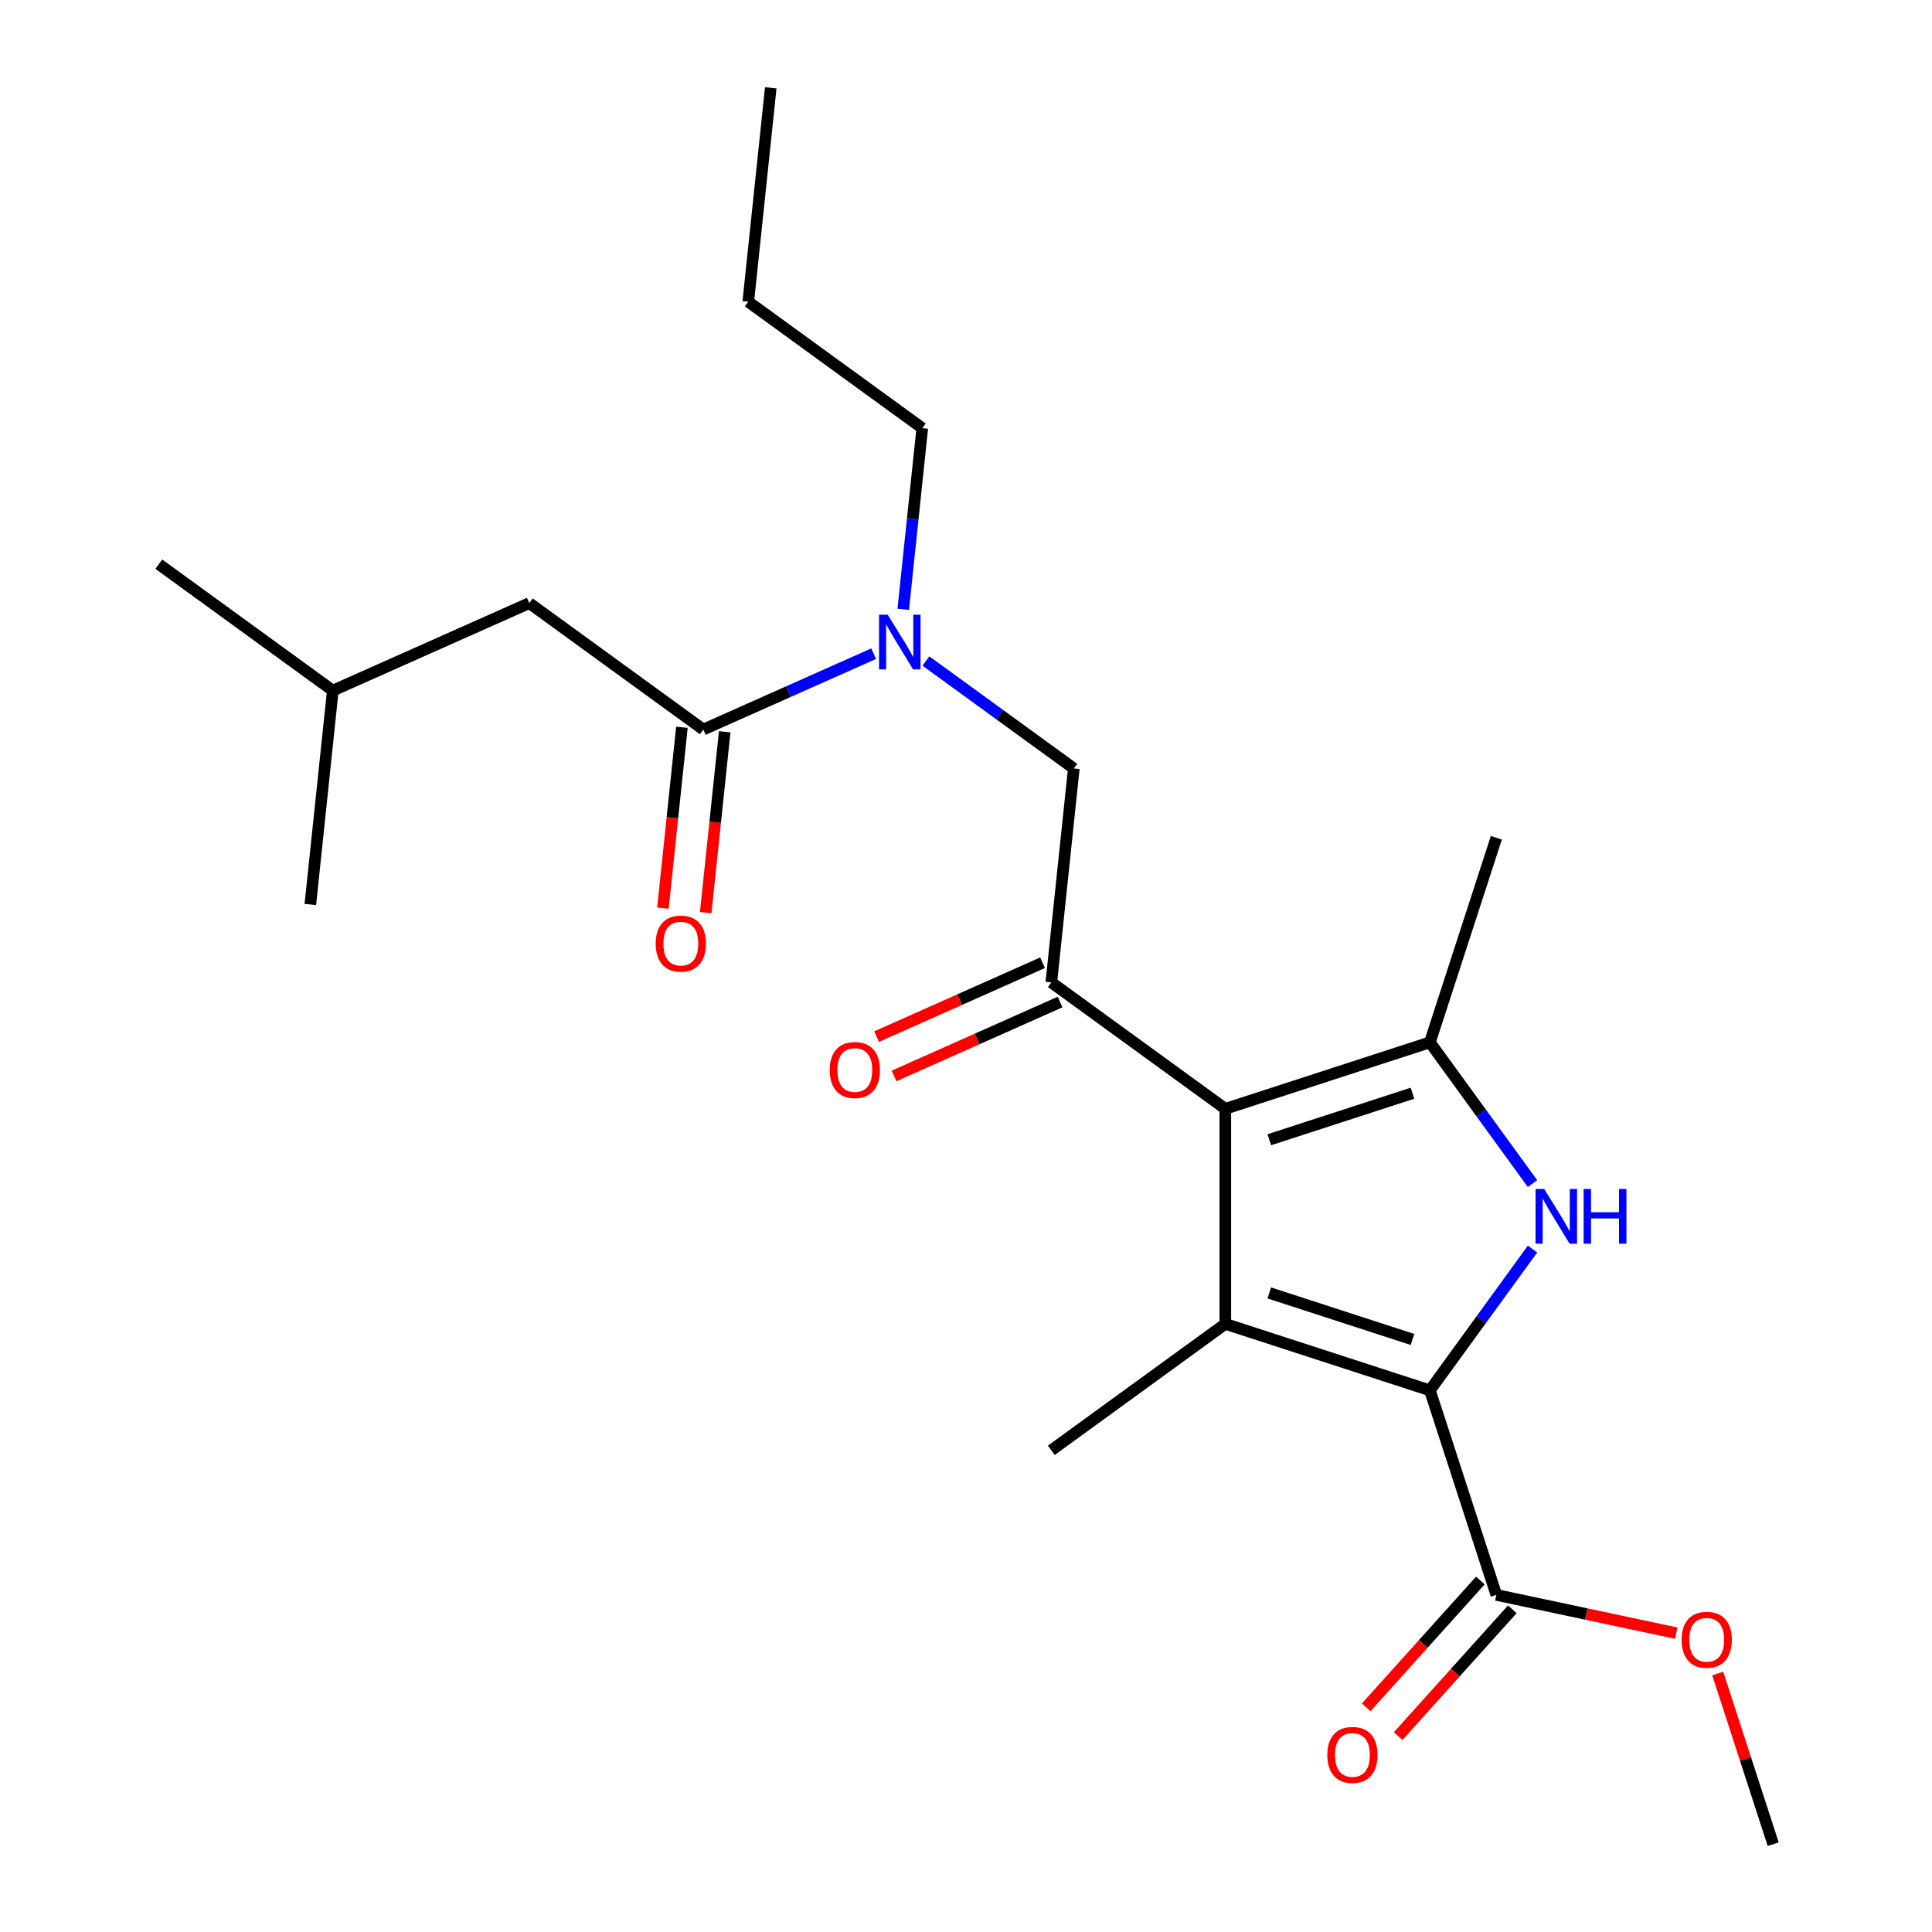 <?xml version='1.0' encoding='iso-8859-1'?>
<svg version='1.1' baseProfile='full'
              xmlns='http://www.w3.org/2000/svg'
                      xmlns:rdkit='http://www.rdkit.org/xml'
                      xmlns:xlink='http://www.w3.org/1999/xlink'
                  xml:space='preserve'
width='1000px' height='1000px' viewBox='0 0 1000 1000'>
<!-- END OF HEADER -->
<rect style='opacity:1.0;fill:#FFFFFF;stroke:none' width='1000' height='1000' x='0' y='0'> </rect>
<path class='bond-0' d='M 365.263,472.383 L 370.183,425.576' style='fill:none;fill-rule:evenodd;stroke:#FF0000;stroke-width:6px;stroke-linecap:butt;stroke-linejoin:miter;stroke-opacity:1' />
<path class='bond-0' d='M 370.183,425.576 L 375.102,378.769' style='fill:none;fill-rule:evenodd;stroke:#000000;stroke-width:6px;stroke-linecap:butt;stroke-linejoin:miter;stroke-opacity:1' />
<path class='bond-0' d='M 343.12,470.056 L 348.039,423.249' style='fill:none;fill-rule:evenodd;stroke:#FF0000;stroke-width:6px;stroke-linecap:butt;stroke-linejoin:miter;stroke-opacity:1' />
<path class='bond-0' d='M 348.039,423.249 L 352.959,376.442' style='fill:none;fill-rule:evenodd;stroke:#000000;stroke-width:6px;stroke-linecap:butt;stroke-linejoin:miter;stroke-opacity:1' />
<path class='bond-1' d='M 364.03,377.605 L 408.12,357.976' style='fill:none;fill-rule:evenodd;stroke:#000000;stroke-width:6px;stroke-linecap:butt;stroke-linejoin:miter;stroke-opacity:1' />
<path class='bond-1' d='M 408.12,357.976 L 452.209,338.346' style='fill:none;fill-rule:evenodd;stroke:#0000FF;stroke-width:6px;stroke-linecap:butt;stroke-linejoin:miter;stroke-opacity:1' />
<path class='bond-2' d='M 364.03,377.605 L 273.965,312.169' style='fill:none;fill-rule:evenodd;stroke:#000000;stroke-width:6px;stroke-linecap:butt;stroke-linejoin:miter;stroke-opacity:1' />
<path class='bond-3' d='M 479.256,342.15 L 517.527,369.956' style='fill:none;fill-rule:evenodd;stroke:#0000FF;stroke-width:6px;stroke-linecap:butt;stroke-linejoin:miter;stroke-opacity:1' />
<path class='bond-3' d='M 517.527,369.956 L 555.798,397.761' style='fill:none;fill-rule:evenodd;stroke:#000000;stroke-width:6px;stroke-linecap:butt;stroke-linejoin:miter;stroke-opacity:1' />
<path class='bond-4' d='M 467.513,315.382 L 472.441,268.495' style='fill:none;fill-rule:evenodd;stroke:#0000FF;stroke-width:6px;stroke-linecap:butt;stroke-linejoin:miter;stroke-opacity:1' />
<path class='bond-4' d='M 472.441,268.495 L 477.369,221.608' style='fill:none;fill-rule:evenodd;stroke:#000000;stroke-width:6px;stroke-linecap:butt;stroke-linejoin:miter;stroke-opacity:1' />
<path class='bond-5' d='M 273.965,312.169 L 172.263,357.45' style='fill:none;fill-rule:evenodd;stroke:#000000;stroke-width:6px;stroke-linecap:butt;stroke-linejoin:miter;stroke-opacity:1' />
<path class='bond-6' d='M 477.369,221.608 L 387.304,156.172' style='fill:none;fill-rule:evenodd;stroke:#000000;stroke-width:6px;stroke-linecap:butt;stroke-linejoin:miter;stroke-opacity:1' />
<path class='bond-7' d='M 387.304,156.172 L 398.941,45.455' style='fill:none;fill-rule:evenodd;stroke:#000000;stroke-width:6px;stroke-linecap:butt;stroke-linejoin:miter;stroke-opacity:1' />
<path class='bond-8' d='M 793.231,612.635 L 766.668,576.074' style='fill:none;fill-rule:evenodd;stroke:#0000FF;stroke-width:6px;stroke-linecap:butt;stroke-linejoin:miter;stroke-opacity:1' />
<path class='bond-8' d='M 766.668,576.074 L 740.104,539.512' style='fill:none;fill-rule:evenodd;stroke:#000000;stroke-width:6px;stroke-linecap:butt;stroke-linejoin:miter;stroke-opacity:1' />
<path class='bond-9' d='M 793.231,646.521 L 766.668,683.082' style='fill:none;fill-rule:evenodd;stroke:#0000FF;stroke-width:6px;stroke-linecap:butt;stroke-linejoin:miter;stroke-opacity:1' />
<path class='bond-9' d='M 766.668,683.082 L 740.104,719.643' style='fill:none;fill-rule:evenodd;stroke:#000000;stroke-width:6px;stroke-linecap:butt;stroke-linejoin:miter;stroke-opacity:1' />
<path class='bond-10' d='M 740.104,539.512 L 774.506,433.634' style='fill:none;fill-rule:evenodd;stroke:#000000;stroke-width:6px;stroke-linecap:butt;stroke-linejoin:miter;stroke-opacity:1' />
<path class='bond-11' d='M 740.104,539.512 L 634.226,573.914' style='fill:none;fill-rule:evenodd;stroke:#000000;stroke-width:6px;stroke-linecap:butt;stroke-linejoin:miter;stroke-opacity:1' />
<path class='bond-11' d='M 731.103,565.848 L 656.988,589.93' style='fill:none;fill-rule:evenodd;stroke:#000000;stroke-width:6px;stroke-linecap:butt;stroke-linejoin:miter;stroke-opacity:1' />
<path class='bond-12' d='M 634.226,573.914 L 634.226,685.241' style='fill:none;fill-rule:evenodd;stroke:#000000;stroke-width:6px;stroke-linecap:butt;stroke-linejoin:miter;stroke-opacity:1' />
<path class='bond-13' d='M 634.226,573.914 L 544.161,508.478' style='fill:none;fill-rule:evenodd;stroke:#000000;stroke-width:6px;stroke-linecap:butt;stroke-linejoin:miter;stroke-opacity:1' />
<path class='bond-14' d='M 634.226,685.241 L 544.161,750.677' style='fill:none;fill-rule:evenodd;stroke:#000000;stroke-width:6px;stroke-linecap:butt;stroke-linejoin:miter;stroke-opacity:1' />
<path class='bond-15' d='M 634.226,685.241 L 740.104,719.643' style='fill:none;fill-rule:evenodd;stroke:#000000;stroke-width:6px;stroke-linecap:butt;stroke-linejoin:miter;stroke-opacity:1' />
<path class='bond-15' d='M 656.988,669.226 L 731.103,693.307' style='fill:none;fill-rule:evenodd;stroke:#000000;stroke-width:6px;stroke-linecap:butt;stroke-linejoin:miter;stroke-opacity:1' />
<path class='bond-16' d='M 740.104,719.643 L 774.506,825.521' style='fill:none;fill-rule:evenodd;stroke:#000000;stroke-width:6px;stroke-linecap:butt;stroke-linejoin:miter;stroke-opacity:1' />
<path class='bond-17' d='M 539.633,498.308 L 496.673,517.435' style='fill:none;fill-rule:evenodd;stroke:#000000;stroke-width:6px;stroke-linecap:butt;stroke-linejoin:miter;stroke-opacity:1' />
<path class='bond-17' d='M 496.673,517.435 L 453.714,536.561' style='fill:none;fill-rule:evenodd;stroke:#FF0000;stroke-width:6px;stroke-linecap:butt;stroke-linejoin:miter;stroke-opacity:1' />
<path class='bond-17' d='M 548.689,518.648 L 505.73,537.775' style='fill:none;fill-rule:evenodd;stroke:#000000;stroke-width:6px;stroke-linecap:butt;stroke-linejoin:miter;stroke-opacity:1' />
<path class='bond-17' d='M 505.73,537.775 L 462.77,556.902' style='fill:none;fill-rule:evenodd;stroke:#FF0000;stroke-width:6px;stroke-linecap:butt;stroke-linejoin:miter;stroke-opacity:1' />
<path class='bond-18' d='M 544.161,508.478 L 555.798,397.761' style='fill:none;fill-rule:evenodd;stroke:#000000;stroke-width:6px;stroke-linecap:butt;stroke-linejoin:miter;stroke-opacity:1' />
<path class='bond-19' d='M 917.802,954.545 L 903.451,910.378' style='fill:none;fill-rule:evenodd;stroke:#000000;stroke-width:6px;stroke-linecap:butt;stroke-linejoin:miter;stroke-opacity:1' />
<path class='bond-19' d='M 903.451,910.378 L 889.101,866.211' style='fill:none;fill-rule:evenodd;stroke:#FF0000;stroke-width:6px;stroke-linecap:butt;stroke-linejoin:miter;stroke-opacity:1' />
<path class='bond-20' d='M 774.506,825.521 L 821.062,835.417' style='fill:none;fill-rule:evenodd;stroke:#000000;stroke-width:6px;stroke-linecap:butt;stroke-linejoin:miter;stroke-opacity:1' />
<path class='bond-20' d='M 821.062,835.417 L 867.617,845.313' style='fill:none;fill-rule:evenodd;stroke:#FF0000;stroke-width:6px;stroke-linecap:butt;stroke-linejoin:miter;stroke-opacity:1' />
<path class='bond-21' d='M 766.233,818.072 L 736.687,850.886' style='fill:none;fill-rule:evenodd;stroke:#000000;stroke-width:6px;stroke-linecap:butt;stroke-linejoin:miter;stroke-opacity:1' />
<path class='bond-21' d='M 736.687,850.886 L 707.141,883.701' style='fill:none;fill-rule:evenodd;stroke:#FF0000;stroke-width:6px;stroke-linecap:butt;stroke-linejoin:miter;stroke-opacity:1' />
<path class='bond-21' d='M 782.78,832.97 L 753.233,865.785' style='fill:none;fill-rule:evenodd;stroke:#000000;stroke-width:6px;stroke-linecap:butt;stroke-linejoin:miter;stroke-opacity:1' />
<path class='bond-21' d='M 753.233,865.785 L 723.687,898.599' style='fill:none;fill-rule:evenodd;stroke:#FF0000;stroke-width:6px;stroke-linecap:butt;stroke-linejoin:miter;stroke-opacity:1' />
<path class='bond-22' d='M 172.263,357.45 L 82.198,292.014' style='fill:none;fill-rule:evenodd;stroke:#000000;stroke-width:6px;stroke-linecap:butt;stroke-linejoin:miter;stroke-opacity:1' />
<path class='bond-23' d='M 172.263,357.45 L 160.626,468.167' style='fill:none;fill-rule:evenodd;stroke:#000000;stroke-width:6px;stroke-linecap:butt;stroke-linejoin:miter;stroke-opacity:1' />
<path  class='atom-0' d='M 339.394 488.402
Q 339.394 481.602, 342.754 477.802
Q 346.114 474.002, 352.394 474.002
Q 358.674 474.002, 362.034 477.802
Q 365.394 481.602, 365.394 488.402
Q 365.394 495.282, 361.994 499.202
Q 358.594 503.082, 352.394 503.082
Q 346.154 503.082, 342.754 499.202
Q 339.394 495.322, 339.394 488.402
M 352.394 499.882
Q 356.714 499.882, 359.034 497.002
Q 361.394 494.082, 361.394 488.402
Q 361.394 482.842, 359.034 480.042
Q 356.714 477.202, 352.394 477.202
Q 348.074 477.202, 345.714 480.002
Q 343.394 482.802, 343.394 488.402
Q 343.394 494.122, 345.714 497.002
Q 348.074 499.882, 352.394 499.882
' fill='#FF0000'/>
<path  class='atom-2' d='M 459.473 318.165
L 468.753 333.165
Q 469.673 334.645, 471.153 337.325
Q 472.633 340.005, 472.713 340.165
L 472.713 318.165
L 476.473 318.165
L 476.473 346.485
L 472.593 346.485
L 462.633 330.085
Q 461.473 328.165, 460.233 325.965
Q 459.033 323.765, 458.673 323.085
L 458.673 346.485
L 454.993 346.485
L 454.993 318.165
L 459.473 318.165
' fill='#0000FF'/>
<path  class='atom-6' d='M 799.281 615.418
L 808.561 630.418
Q 809.481 631.898, 810.961 634.578
Q 812.441 637.258, 812.521 637.418
L 812.521 615.418
L 816.281 615.418
L 816.281 643.738
L 812.401 643.738
L 802.441 627.338
Q 801.281 625.418, 800.041 623.218
Q 798.841 621.018, 798.481 620.338
L 798.481 643.738
L 794.801 643.738
L 794.801 615.418
L 799.281 615.418
' fill='#0000FF'/>
<path  class='atom-6' d='M 819.681 615.418
L 823.521 615.418
L 823.521 627.458
L 838.001 627.458
L 838.001 615.418
L 841.841 615.418
L 841.841 643.738
L 838.001 643.738
L 838.001 630.658
L 823.521 630.658
L 823.521 643.738
L 819.681 643.738
L 819.681 615.418
' fill='#0000FF'/>
<path  class='atom-12' d='M 429.459 553.839
Q 429.459 547.039, 432.819 543.239
Q 436.179 539.439, 442.459 539.439
Q 448.739 539.439, 452.099 543.239
Q 455.459 547.039, 455.459 553.839
Q 455.459 560.719, 452.059 564.639
Q 448.659 568.519, 442.459 568.519
Q 436.219 568.519, 432.819 564.639
Q 429.459 560.759, 429.459 553.839
M 442.459 565.319
Q 446.779 565.319, 449.099 562.439
Q 451.459 559.519, 451.459 553.839
Q 451.459 548.279, 449.099 545.479
Q 446.779 542.639, 442.459 542.639
Q 438.139 542.639, 435.779 545.439
Q 433.459 548.239, 433.459 553.839
Q 433.459 559.559, 435.779 562.439
Q 438.139 565.319, 442.459 565.319
' fill='#FF0000'/>
<path  class='atom-16' d='M 870.4 848.747
Q 870.4 841.947, 873.76 838.147
Q 877.12 834.347, 883.4 834.347
Q 889.68 834.347, 893.04 838.147
Q 896.4 841.947, 896.4 848.747
Q 896.4 855.627, 893 859.547
Q 889.6 863.427, 883.4 863.427
Q 877.16 863.427, 873.76 859.547
Q 870.4 855.667, 870.4 848.747
M 883.4 860.227
Q 887.72 860.227, 890.04 857.347
Q 892.4 854.427, 892.4 848.747
Q 892.4 843.187, 890.04 840.387
Q 887.72 837.547, 883.4 837.547
Q 879.08 837.547, 876.72 840.347
Q 874.4 843.147, 874.4 848.747
Q 874.4 854.467, 876.72 857.347
Q 879.08 860.227, 883.4 860.227
' fill='#FF0000'/>
<path  class='atom-17' d='M 687.014 908.333
Q 687.014 901.533, 690.374 897.733
Q 693.734 893.933, 700.014 893.933
Q 706.294 893.933, 709.654 897.733
Q 713.014 901.533, 713.014 908.333
Q 713.014 915.213, 709.614 919.133
Q 706.214 923.013, 700.014 923.013
Q 693.774 923.013, 690.374 919.133
Q 687.014 915.253, 687.014 908.333
M 700.014 919.813
Q 704.334 919.813, 706.654 916.933
Q 709.014 914.013, 709.014 908.333
Q 709.014 902.773, 706.654 899.973
Q 704.334 897.133, 700.014 897.133
Q 695.694 897.133, 693.334 899.933
Q 691.014 902.733, 691.014 908.333
Q 691.014 914.053, 693.334 916.933
Q 695.694 919.813, 700.014 919.813
' fill='#FF0000'/>
</svg>
